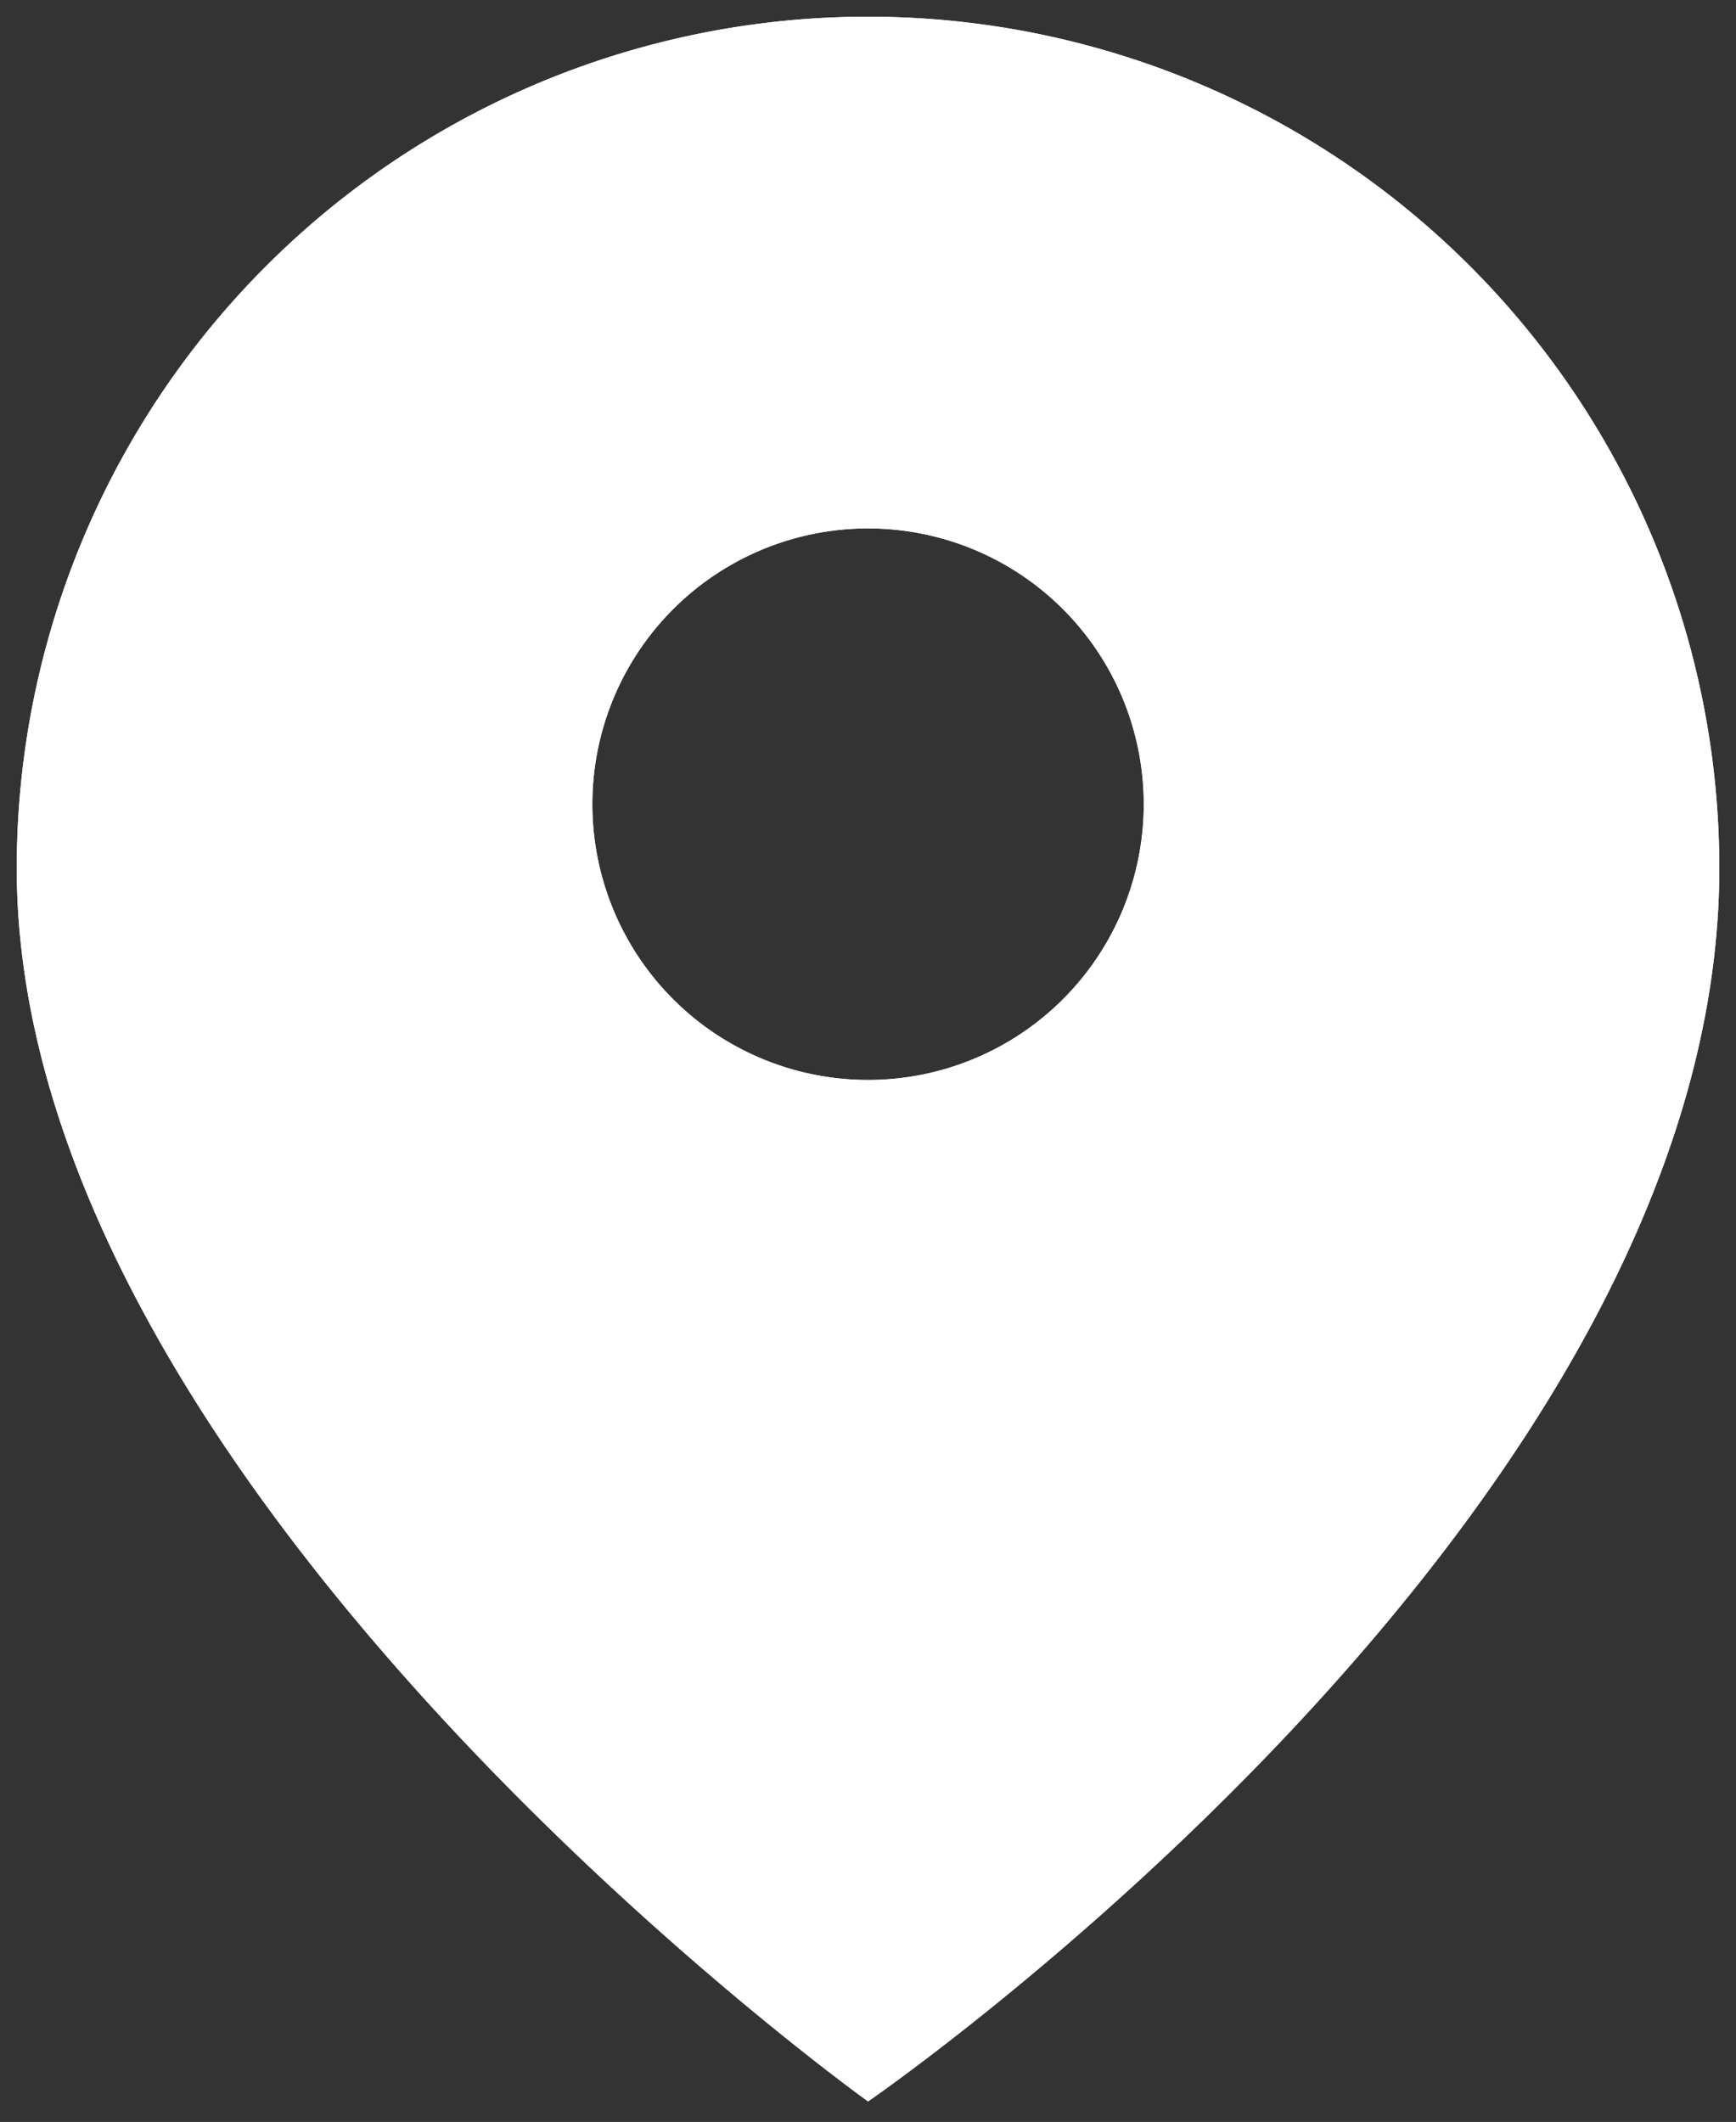 <svg id="グループ_325" data-name="グループ 325" xmlns="http://www.w3.org/2000/svg" xmlns:xlink="http://www.w3.org/1999/xlink" width="29.954" height="36.603" viewBox="0 0 29.954 36.603">
  <rect x="0" y="0" width="29.954" height="36.603" fill="#333333" stroke="none"/>
  <defs>
    <clipPath id="clip-path">
      <rect id="長方形_168" data-name="長方形 168" width="29.954" height="36.603" fill="#fff"/>
    </clipPath>
  </defs>
  <g id="グループ_324" data-name="グループ 324" clip-path="url(#clip-path)">
    <path id="パス_372" data-name="パス 372" d="M15.189.5A14.689,14.689,0,0,0,.5,15.188c0,10.754,14.689,21.273,14.689,21.273S29.877,26.368,29.877,15.188A14.689,14.689,0,0,0,15.189.5m0,18.341a4.757,4.757,0,1,1,4.757-4.757,4.757,4.757,0,0,1-4.757,4.757" transform="translate(-0.211 -0.212)" fill="#fff"/>
    <path id="パス_373" data-name="パス 373" d="M15.189.5A14.689,14.689,0,0,0,.5,15.188c0,10.754,14.689,21.273,14.689,21.273S29.877,26.368,29.877,15.188A14.689,14.689,0,0,0,15.189.5Zm0,18.341a4.757,4.757,0,1,1,4.757-4.757A4.757,4.757,0,0,1,15.189,18.841Z" transform="translate(-0.211 -0.212)" fill="#fff"/>
  </g>
</svg>
